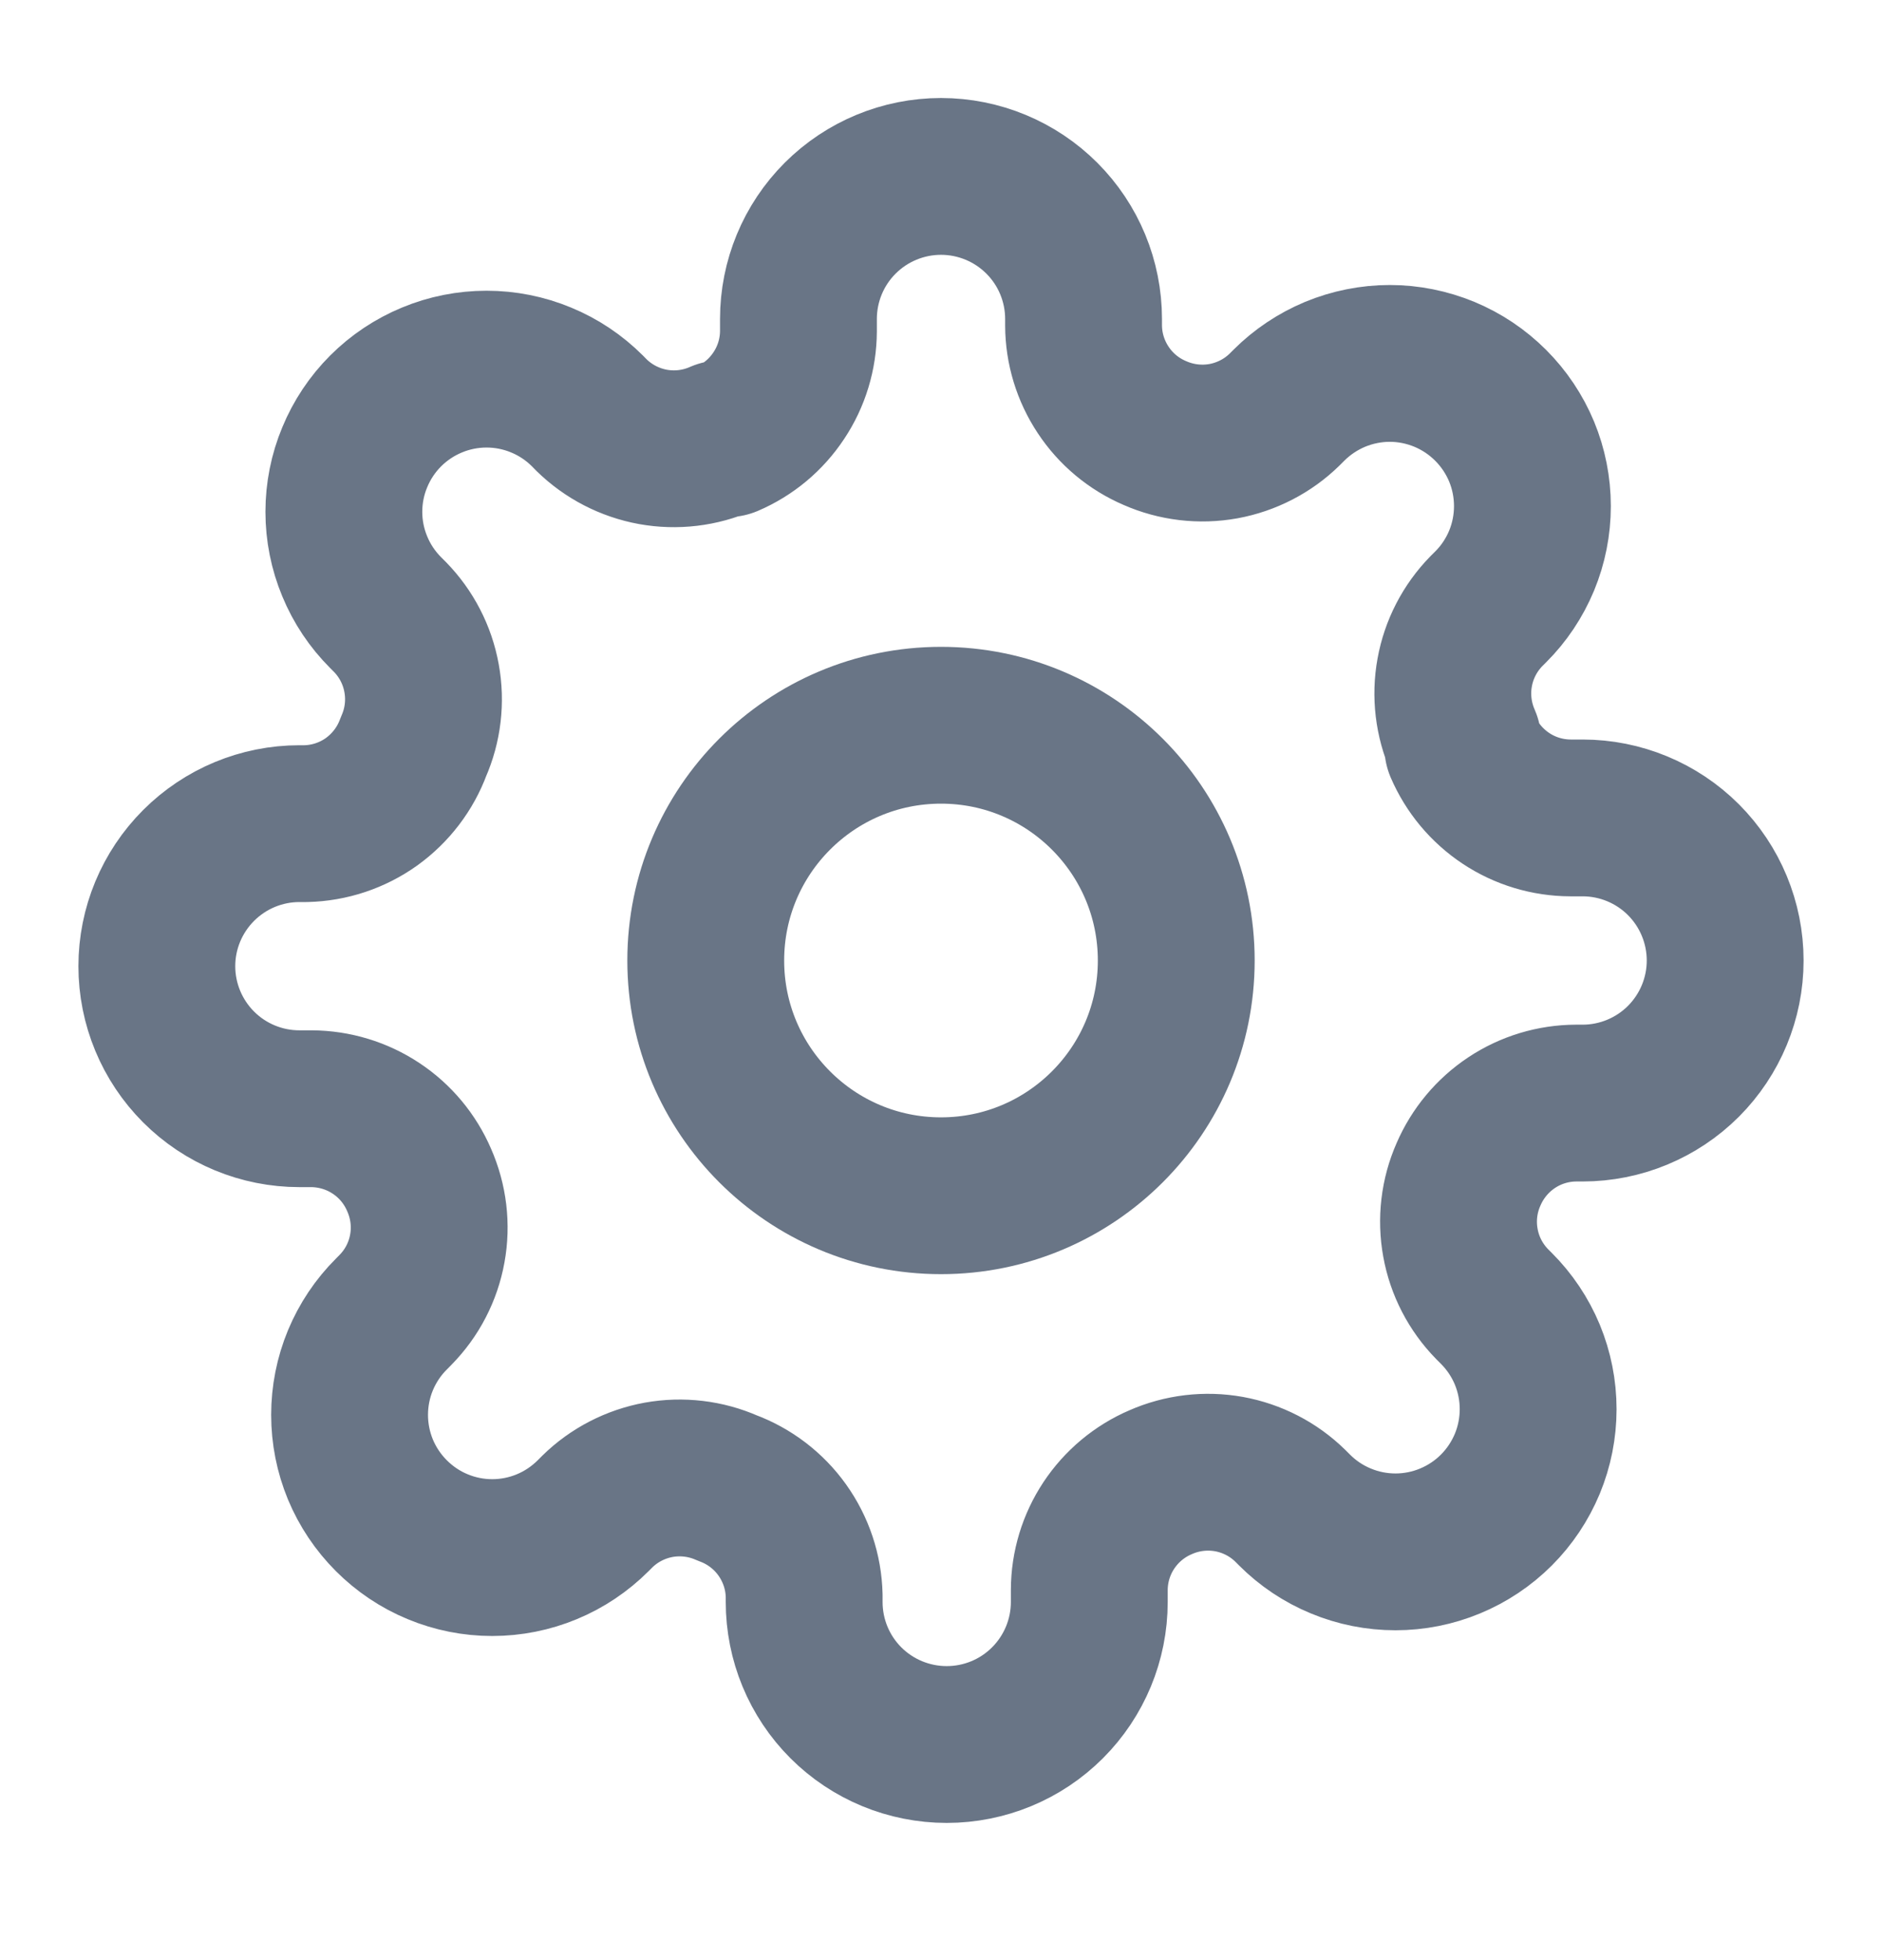 <svg width="24" height="25" viewBox="0 0 24 25" fill="none" xmlns="http://www.w3.org/2000/svg">
<g id="settings-01">
<g id="Icon">
<path d="M12 15.251C13.657 15.251 15 13.907 15 12.251C15 10.594 13.657 9.25 12 9.25C10.343 9.25 9 10.594 9 12.251C9 13.907 10.343 15.251 12 15.251Z" stroke="#697586" stroke-width="2" stroke-linecap="round" stroke-linejoin="round"/>
<path d="M18.727 14.978C18.606 15.252 18.57 15.556 18.624 15.851C18.677 16.146 18.818 16.418 19.027 16.632L19.082 16.687C19.251 16.856 19.385 17.056 19.477 17.277C19.568 17.498 19.615 17.734 19.615 17.973C19.615 18.212 19.568 18.449 19.477 18.669C19.385 18.89 19.251 19.091 19.082 19.26C18.913 19.429 18.712 19.563 18.492 19.654C18.271 19.746 18.034 19.793 17.796 19.793C17.556 19.793 17.32 19.746 17.099 19.654C16.878 19.563 16.678 19.429 16.509 19.26L16.454 19.205C16.24 18.995 15.968 18.855 15.673 18.801C15.378 18.748 15.074 18.784 14.8 18.905C14.531 19.02 14.302 19.212 14.14 19.456C13.979 19.699 13.892 19.985 13.891 20.278V20.432C13.891 20.915 13.699 21.377 13.358 21.718C13.017 22.059 12.555 22.25 12.073 22.25C11.591 22.25 11.128 22.059 10.787 21.718C10.446 21.377 10.255 20.915 10.255 20.432V20.351C10.248 20.05 10.15 19.758 9.975 19.513C9.8 19.268 9.555 19.082 9.273 18.978C8.999 18.857 8.694 18.821 8.399 18.874C8.105 18.928 7.832 19.068 7.618 19.278L7.564 19.332C7.395 19.501 7.194 19.636 6.974 19.727C6.753 19.819 6.516 19.866 6.277 19.866C6.038 19.866 5.802 19.819 5.581 19.727C5.36 19.636 5.16 19.501 4.991 19.332C4.822 19.163 4.688 18.963 4.596 18.742C4.505 18.521 4.458 18.285 4.458 18.046C4.458 17.807 4.505 17.57 4.596 17.35C4.688 17.129 4.822 16.928 4.991 16.76L5.045 16.705C5.255 16.491 5.396 16.219 5.449 15.924C5.503 15.629 5.466 15.325 5.345 15.05C5.23 14.782 5.039 14.552 4.795 14.391C4.551 14.229 4.265 14.143 3.973 14.141H3.818C3.336 14.141 2.874 13.95 2.533 13.609C2.192 13.268 2 12.805 2 12.323C2 11.841 2.192 11.379 2.533 11.038C2.874 10.697 3.336 10.505 3.818 10.505H3.9C4.201 10.498 4.493 10.401 4.738 10.226C4.982 10.05 5.169 9.806 5.273 9.523C5.394 9.249 5.43 8.945 5.376 8.65C5.323 8.355 5.182 8.083 4.973 7.869L4.918 7.814C4.749 7.645 4.615 7.445 4.524 7.224C4.432 7.003 4.385 6.767 4.385 6.528C4.385 6.289 4.432 6.052 4.524 5.832C4.615 5.611 4.749 5.41 4.918 5.241C5.087 5.072 5.288 4.938 5.508 4.847C5.729 4.755 5.966 4.708 6.205 4.708C6.443 4.708 6.68 4.755 6.901 4.847C7.122 4.938 7.322 5.072 7.491 5.241L7.545 5.296C7.76 5.506 8.032 5.646 8.327 5.7C8.622 5.753 8.926 5.717 9.2 5.596H9.273C9.542 5.481 9.771 5.289 9.932 5.045C10.094 4.802 10.181 4.516 10.182 4.223V4.069C10.182 3.586 10.373 3.124 10.714 2.783C11.055 2.442 11.518 2.25 12 2.25C12.482 2.25 12.945 2.442 13.286 2.783C13.627 3.124 13.818 3.586 13.818 4.069V4.15C13.819 4.443 13.906 4.729 14.068 4.973C14.229 5.217 14.458 5.408 14.727 5.523C15.002 5.644 15.306 5.68 15.601 5.627C15.895 5.573 16.168 5.433 16.382 5.223L16.436 5.169C16.605 5 16.806 4.866 17.026 4.774C17.247 4.683 17.484 4.635 17.723 4.635C17.962 4.635 18.198 4.683 18.419 4.774C18.64 4.866 18.84 5 19.009 5.169C19.178 5.338 19.312 5.538 19.404 5.759C19.495 5.979 19.542 6.216 19.542 6.455C19.542 6.694 19.495 6.931 19.404 7.151C19.312 7.372 19.178 7.573 19.009 7.741L18.954 7.796C18.745 8.01 18.604 8.282 18.551 8.577C18.497 8.872 18.534 9.176 18.654 9.45V9.523C18.77 9.792 18.961 10.021 19.205 10.183C19.449 10.345 19.735 10.431 20.027 10.432H20.182C20.664 10.432 21.127 10.624 21.468 10.965C21.808 11.306 22 11.768 22 12.251C22 12.733 21.808 13.195 21.468 13.536C21.127 13.877 20.664 14.069 20.182 14.069H20.1C19.808 14.07 19.522 14.156 19.278 14.318C19.034 14.48 18.843 14.709 18.727 14.978Z" stroke="#697586" stroke-width="2" stroke-linecap="round" stroke-linejoin="round"/>
</g>
</g>
</svg>

